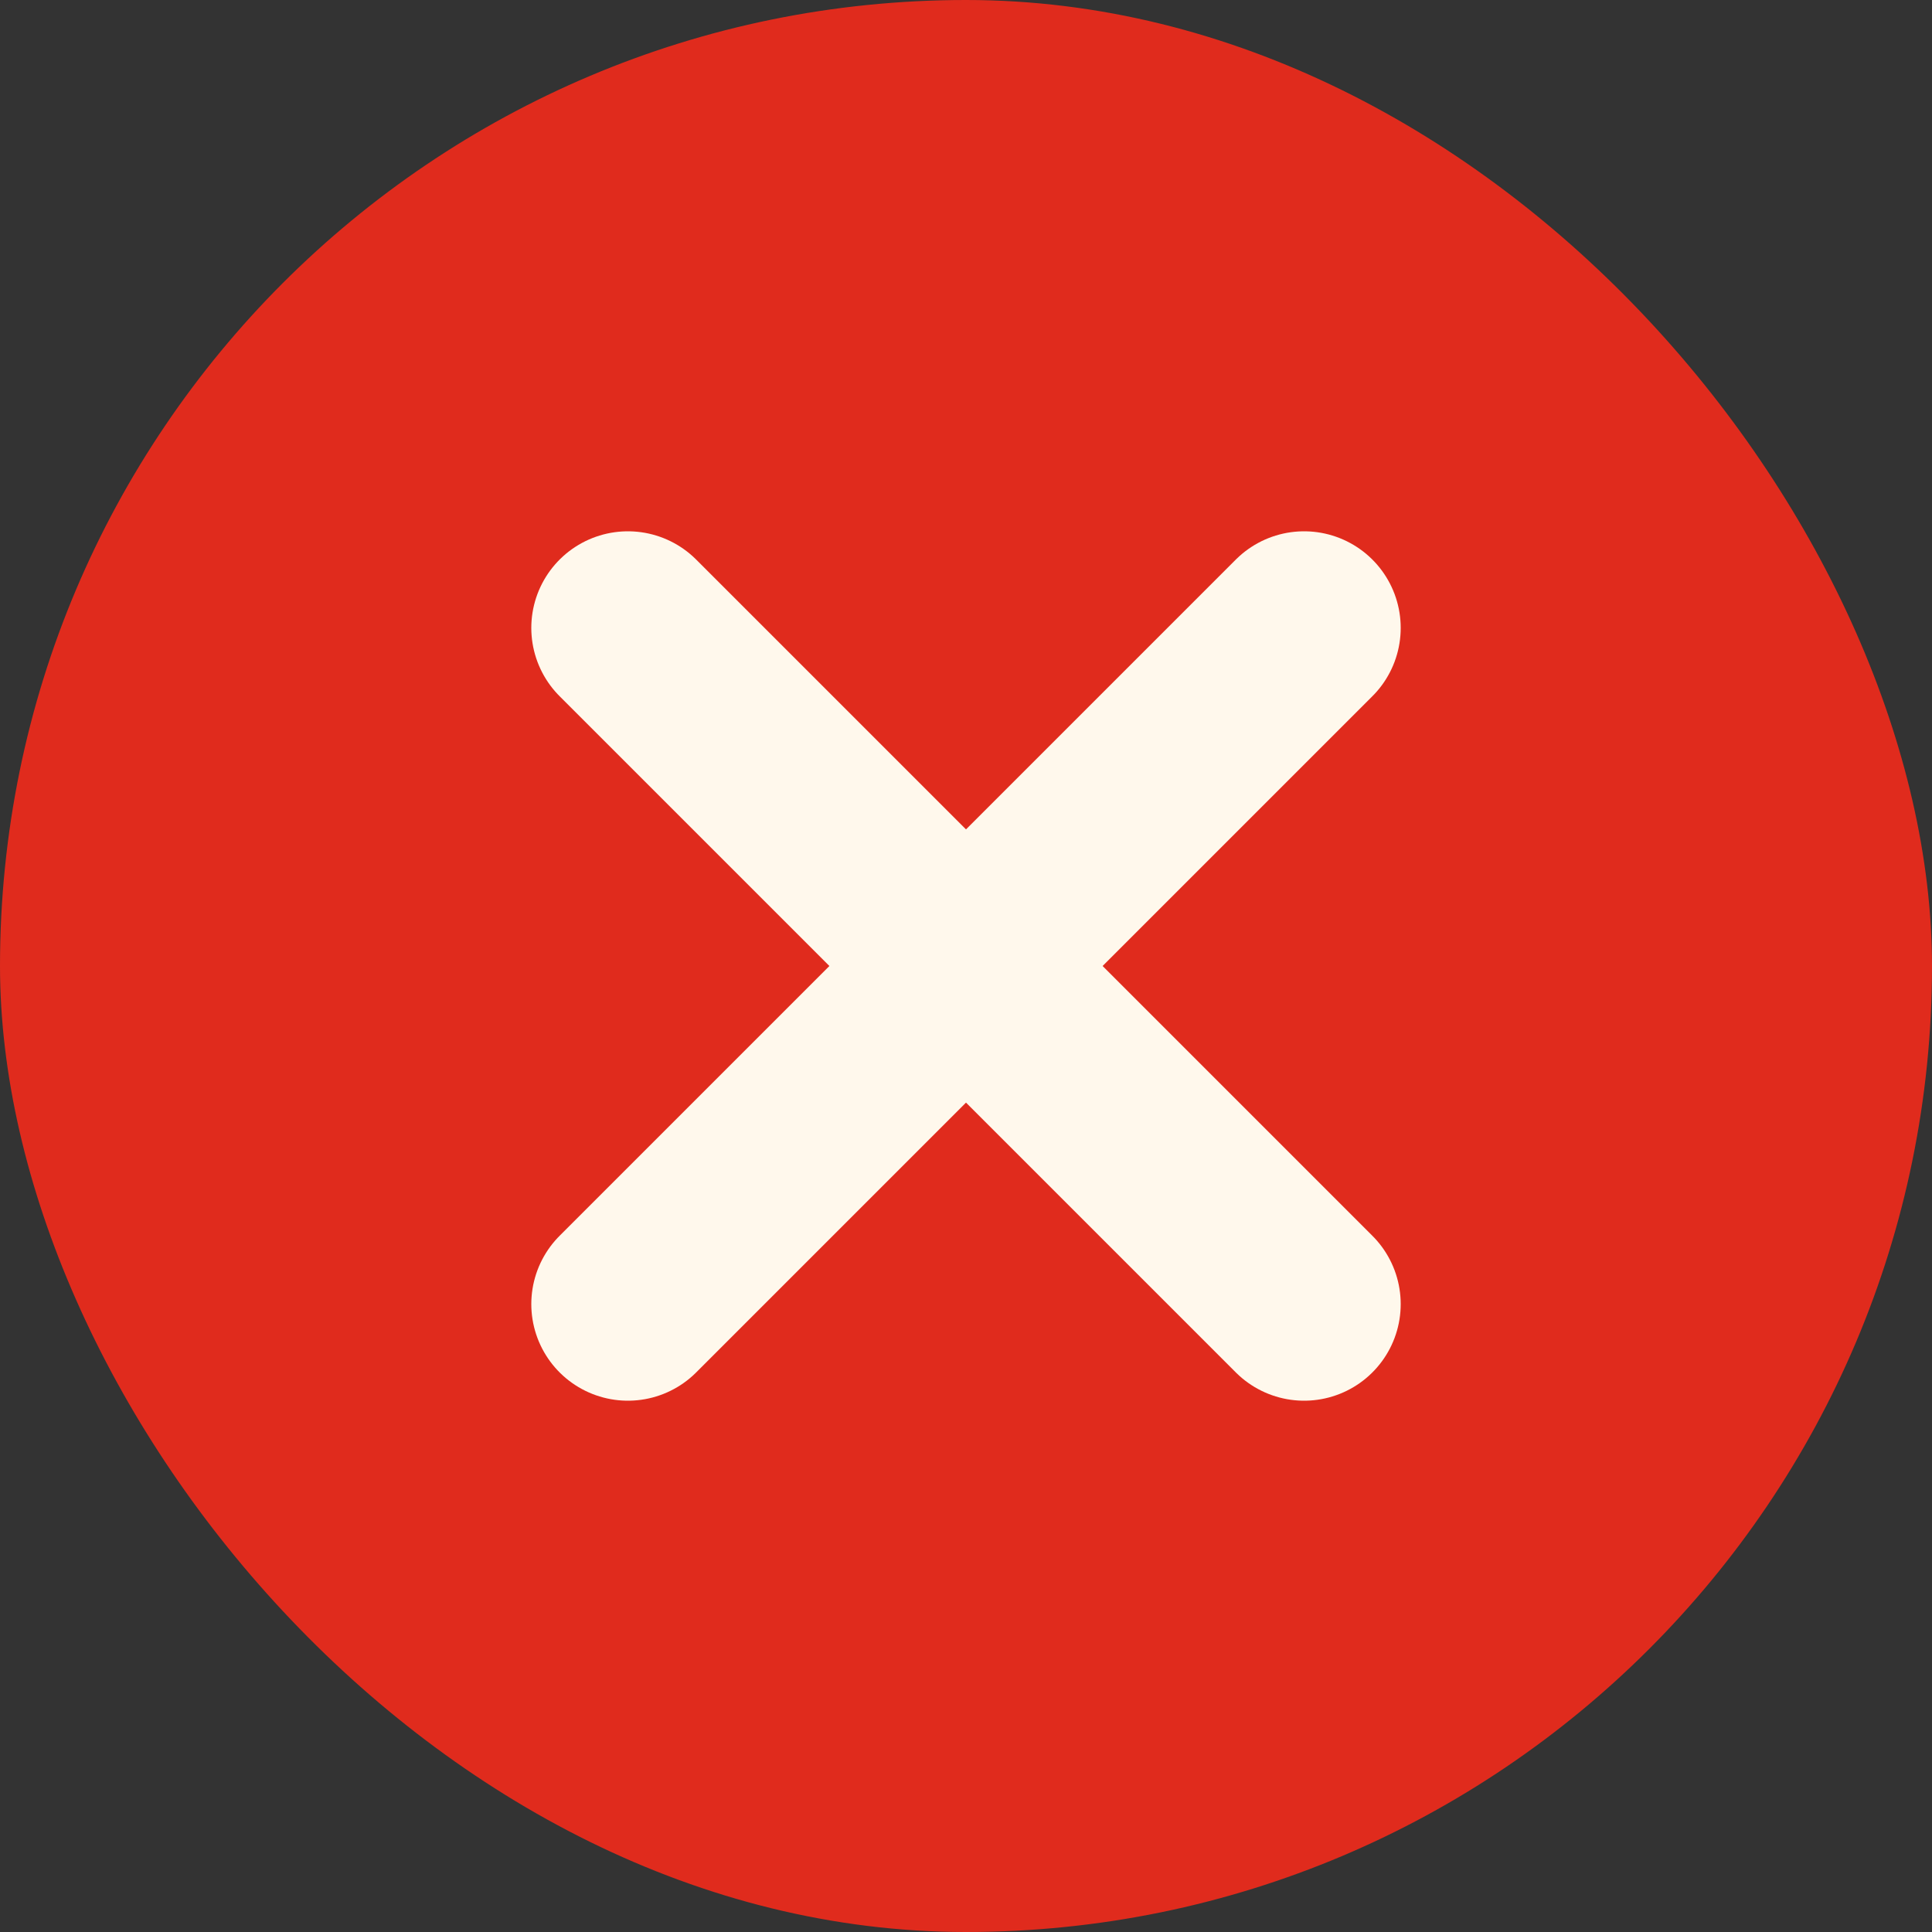<svg width="20" height="20" viewBox="0 0 20 20" fill="none" xmlns="http://www.w3.org/2000/svg">
<rect x="0" y="0" width="20" height="20" fill="#333333" stroke="none"/>
<rect width="20" height="20" rx="10" fill="#E02B1D"/>
<path d="M13.5 6.5L6.5 13.5" stroke="#FFF8EC" stroke-width="2" stroke-linecap="round" stroke-linejoin="round"/>
<path d="M6.5 6.5L13.5 13.5" stroke="#FFF8EC" stroke-width="2" stroke-linecap="round" stroke-linejoin="round"/>
</svg>
